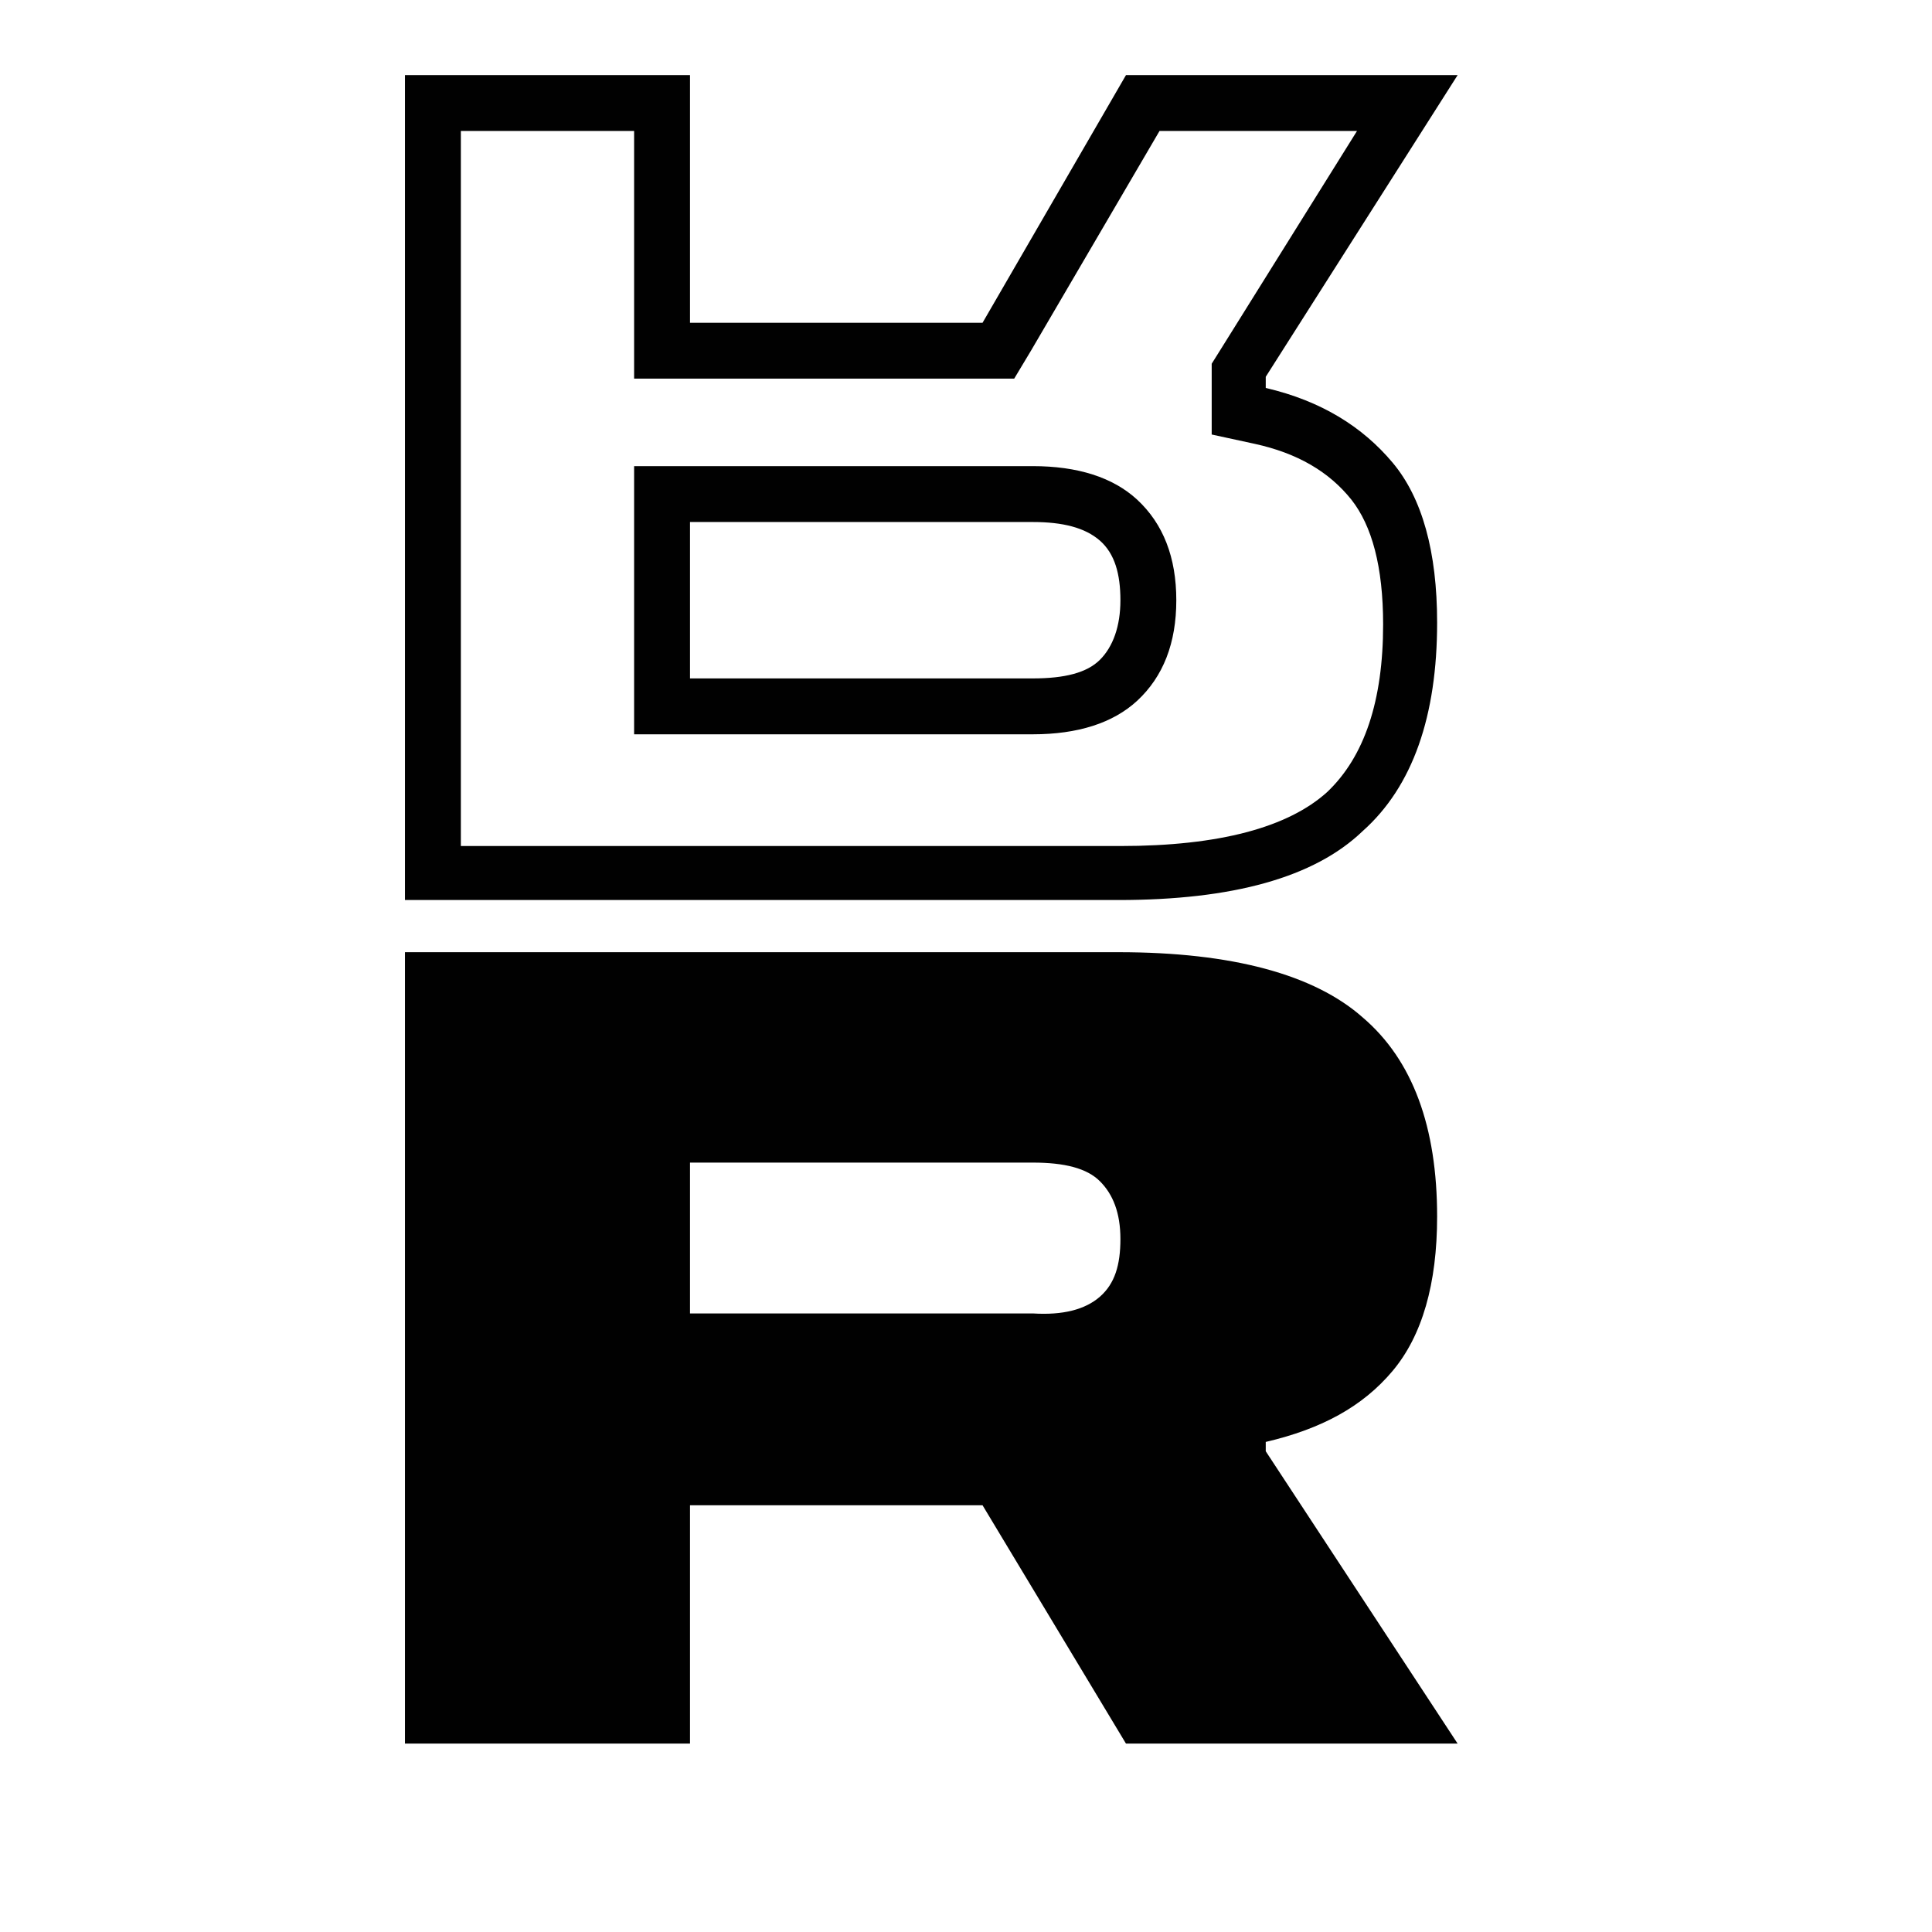 <svg width="41" height="41" viewBox="0 0 41 41" fill="none" xmlns="http://www.w3.org/2000/svg">
<g clip-path="url(#clip0_1731_4107)">
<path d="M30.933 37.002H23.895L20.851 31.944H14.643V37.002H8.594V20.207H23.737C26.149 20.207 27.889 20.681 28.917 21.59C29.984 22.499 30.498 23.922 30.498 25.818C30.498 27.241 30.182 28.348 29.549 29.098C28.917 29.849 28.047 30.323 26.861 30.6V30.798L30.933 37.002ZM23.342 27.518C23.658 27.241 23.777 26.846 23.777 26.293C23.777 25.739 23.619 25.344 23.342 25.068C23.065 24.791 22.59 24.672 21.918 24.672H14.643V27.873H21.918C22.551 27.913 23.025 27.794 23.342 27.518Z" fill="#010101"/>
<path d="M28.798 2.779L25.912 7.403L25.714 7.719V9.221L26.623 9.418C27.533 9.616 28.205 10.011 28.679 10.604C29.114 11.157 29.352 12.026 29.352 13.251C29.352 14.871 28.956 16.057 28.165 16.808C27.335 17.559 25.872 17.954 23.777 17.954H9.78V2.779H13.457V8.035H21.523L21.879 7.442L24.607 2.779H28.798ZM13.457 15.583H21.918C22.867 15.583 23.619 15.346 24.133 14.871C24.686 14.358 24.963 13.646 24.963 12.738C24.963 11.829 24.686 11.117 24.133 10.604C23.619 10.129 22.867 9.892 21.918 9.892H13.457V15.583ZM30.933 1.594H23.895L20.851 6.85H14.643V1.594H8.594V19.1H23.737C26.149 19.1 27.889 18.626 28.917 17.638C29.984 16.689 30.498 15.188 30.498 13.212C30.498 11.71 30.182 10.564 29.549 9.813C28.917 9.062 28.047 8.509 26.861 8.233V7.996L30.933 1.594ZM14.643 14.397V11.078H21.918C22.551 11.078 23.025 11.196 23.342 11.473C23.658 11.75 23.777 12.184 23.777 12.738C23.777 13.291 23.619 13.726 23.342 14.002C23.065 14.279 22.59 14.397 21.918 14.397H14.643Z" fill="#010101"/>
</g>
<defs>
<clipPath id="clip0_1731_4107">
<rect width="24" height="36" fill="white" transform="translate(8 1)"/>
</clipPath>
</defs>
</svg>
